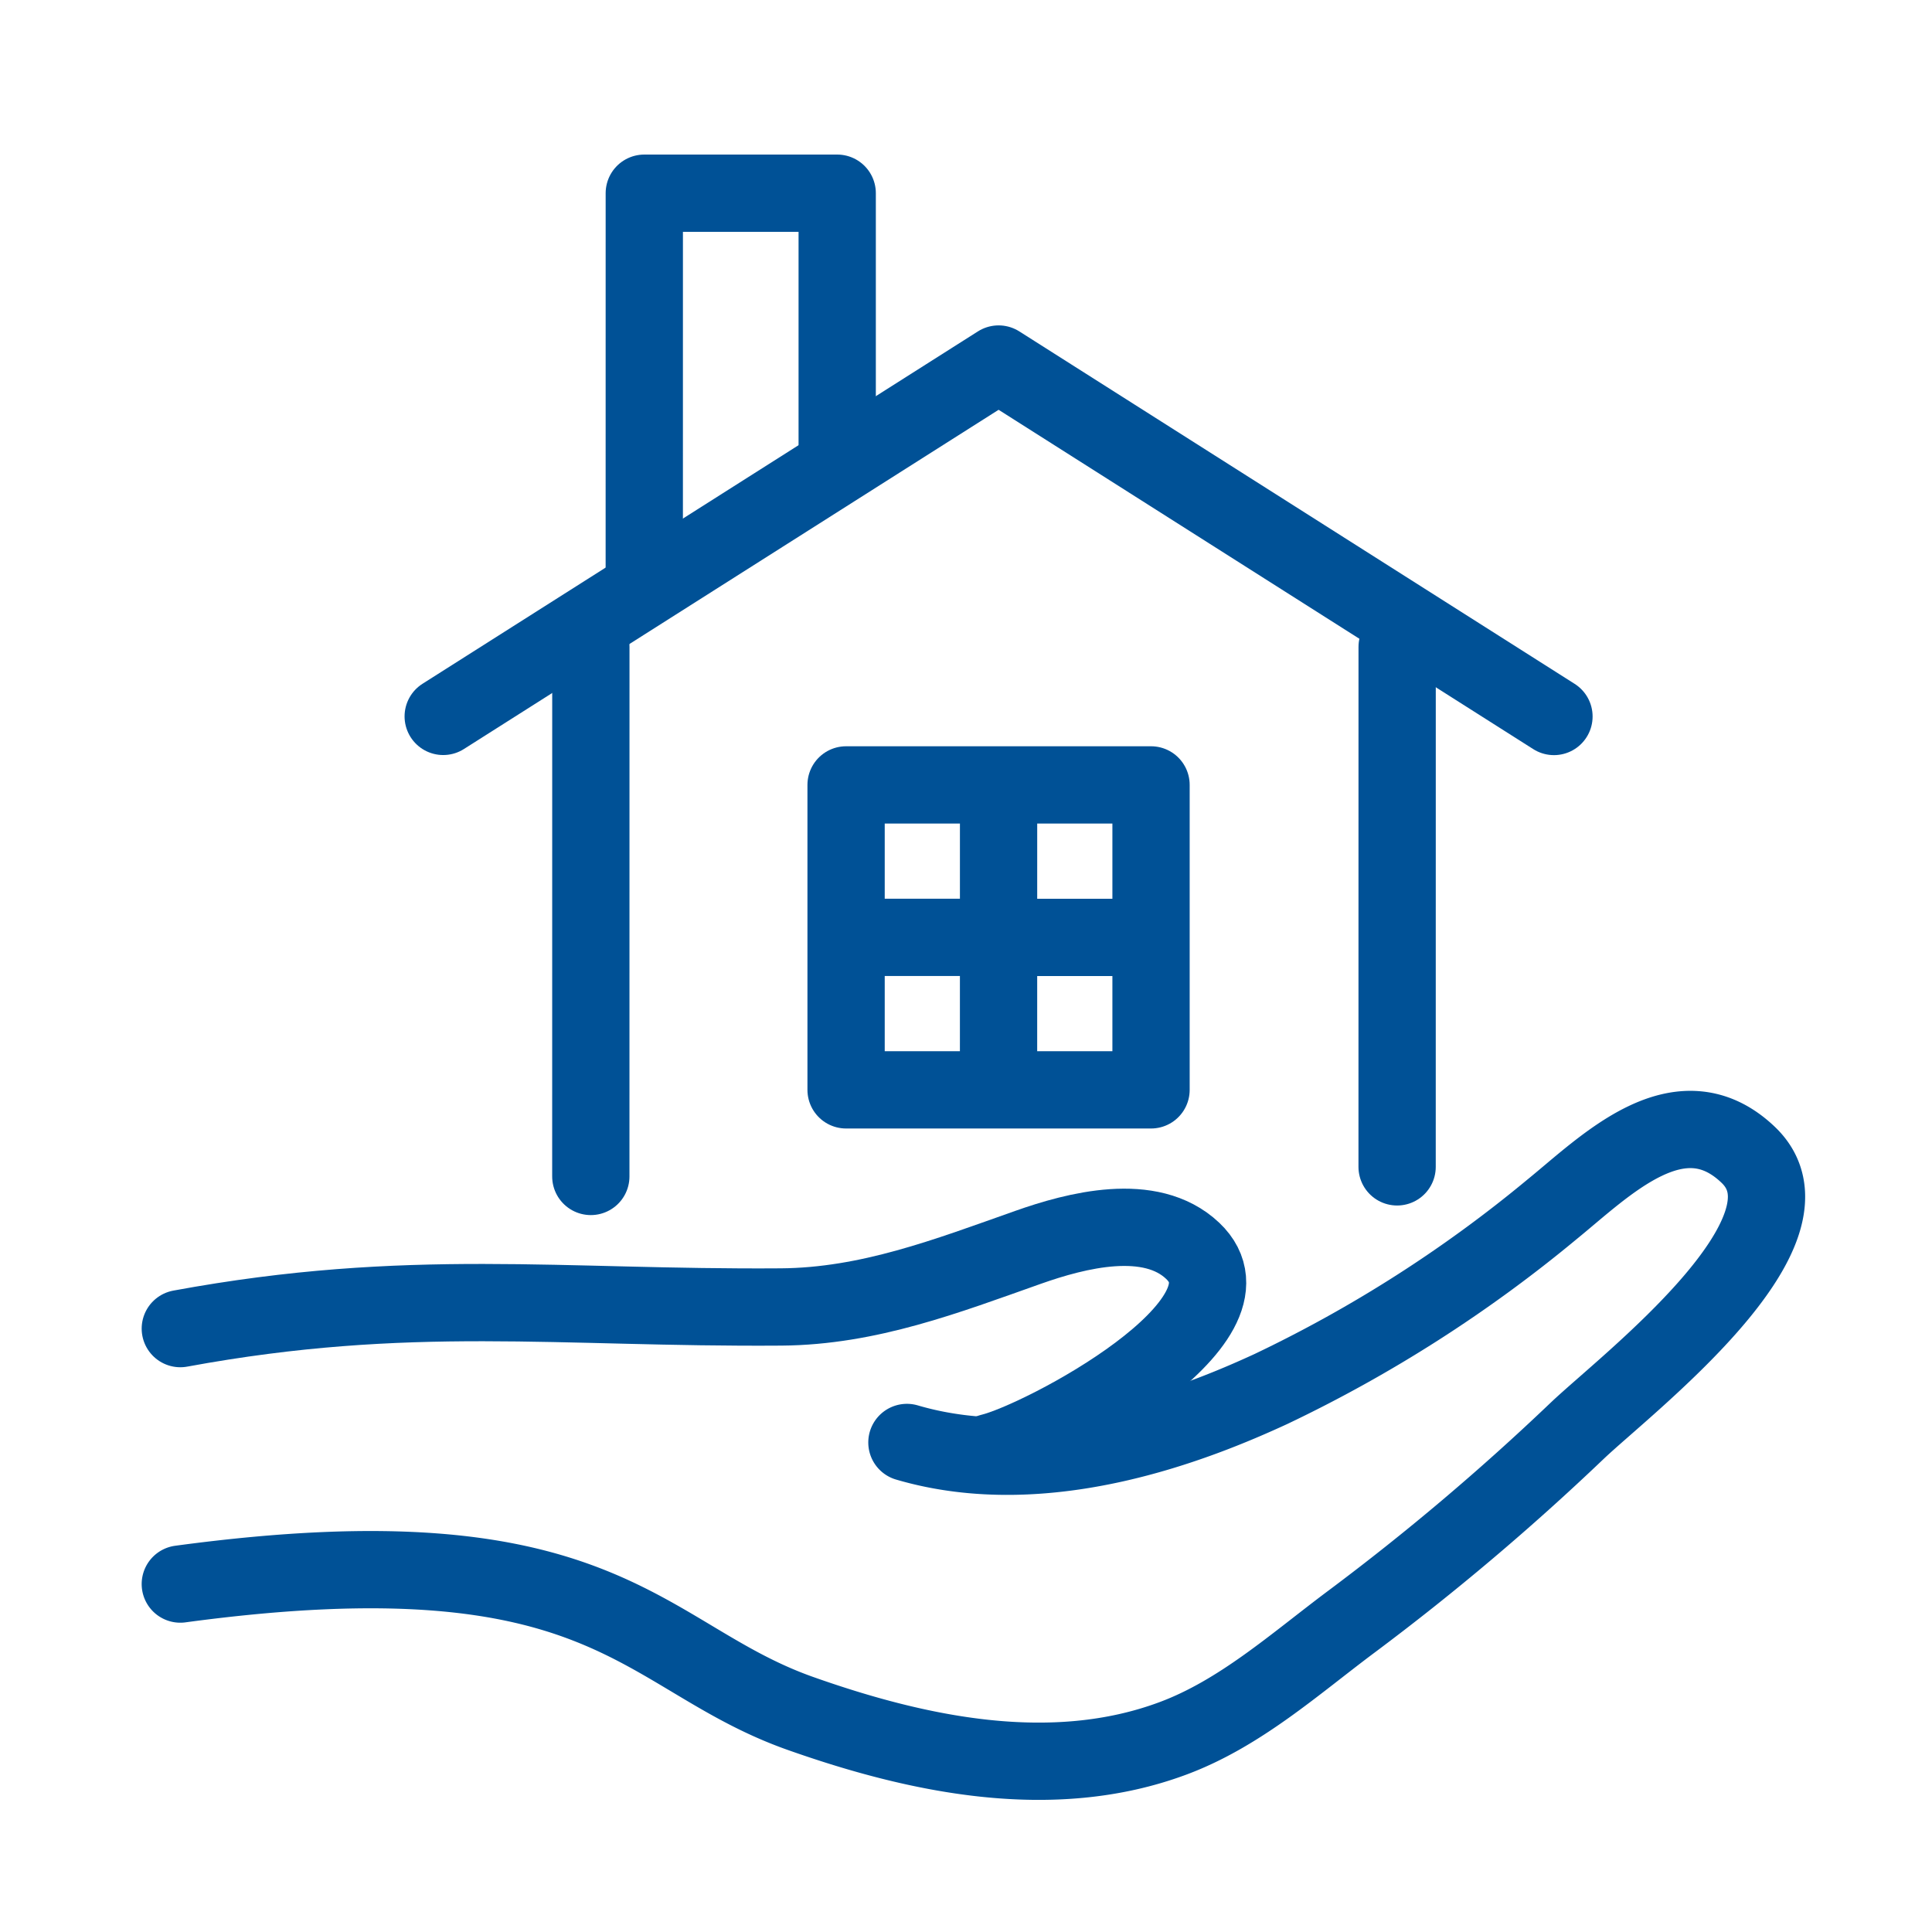 <svg xmlns="http://www.w3.org/2000/svg" xmlns:xlink="http://www.w3.org/1999/xlink" width="150" height="150" viewBox="0 0 150 150">
  <defs>
    <clipPath id="clip-path">
      <rect id="長方形_6" data-name="長方形 6" width="129.152" height="127.743" fill="none"/>
    </clipPath>
    <clipPath id="clip-icon_house">
      <rect width="150" height="150"/>
    </clipPath>
  </defs>
  <g id="icon_house" clip-path="url(#clip-icon_house)">
    <g id="グループ_15" data-name="グループ 15" transform="translate(11 12)">
      <path id="パス_26" data-name="パス 26" d="M109.649,43.628,66.532,16.263,23.411,43.621" fill="none" stroke="#005196" stroke-linecap="round" stroke-linejoin="round" stroke-width="6"/>
      <g id="グループ_12" data-name="グループ 12">
        <g id="グループ_11" data-name="グループ 11" clip-path="url(#clip-path)">
          <path id="パス_27" data-name="パス 27" d="M39.021,32.829,39.023,3H54l0,20.02" fill="none" stroke="#005196" stroke-linecap="round" stroke-linejoin="round" stroke-width="6"/>
        </g>
      </g>
      <rect id="長方形_7" data-name="長方形 7" width="23.676" height="23.676" transform="translate(54.69 48.94)" fill="none" stroke="#005196" stroke-linecap="round" stroke-linejoin="round" stroke-width="6"/>
      <line id="線_2" data-name="線 2" x1="0.002" y2="21.887" transform="translate(66.527 49.835)" fill="none" stroke="#005196" stroke-linecap="round" stroke-linejoin="round" stroke-width="6"/>
      <line id="線_3" data-name="線 3" x2="22.098" y2="0.002" transform="translate(55.479 60.777)" fill="none" stroke="#005196" stroke-linecap="round" stroke-linejoin="round" stroke-width="6"/>
      <g id="グループ_14" data-name="グループ 14">
        <g id="グループ_13" data-name="グループ 13" clip-path="url(#clip-path)">
          <path id="パス_28" data-name="パス 28" d="M65.922,100.754C69.861,99.82,87.376,90.586,81.6,85.113c-3.281-3.108-9.062-1.585-12.783-.269-6.311,2.233-12.376,4.578-19.166,4.629C32.423,89.6,20.764,87.88,3,91.153" fill="none" stroke="#005196" stroke-linecap="round" stroke-linejoin="round" stroke-width="6"/>
          <path id="パス_29" data-name="パス 29" d="M3,110.986c33.14-4.475,35.708,5.643,48.133,10.041,9.048,3.2,19.523,5.454,28.953,1.933,5.2-1.94,9.438-5.766,13.826-9.045a190.4,190.4,0,0,0,17.516-14.806c3.753-3.583,19.471-15.554,13.307-21.445-5.315-5.079-11.1.869-15.253,4.243A104.469,104.469,0,0,1,87.676,95.841c-5.65,2.607-17.385,7.349-28.263,4.152" fill="none" stroke="#005196" stroke-linecap="round" stroke-linejoin="round" stroke-width="6"/>
          <line id="線_4" data-name="線 4" x1="0.003" y2="41.116" transform="translate(34.871 38.223)" fill="none" stroke="#005196" stroke-linecap="round" stroke-linejoin="round" stroke-width="6"/>
          <line id="線_5" data-name="線 5" y1="40.366" x2="0.003" transform="translate(97.471 38.229)" fill="none" stroke="#005196" stroke-linecap="round" stroke-linejoin="round" stroke-width="6"/>
        </g>
      </g>
    </g>
  </g>
</svg>
